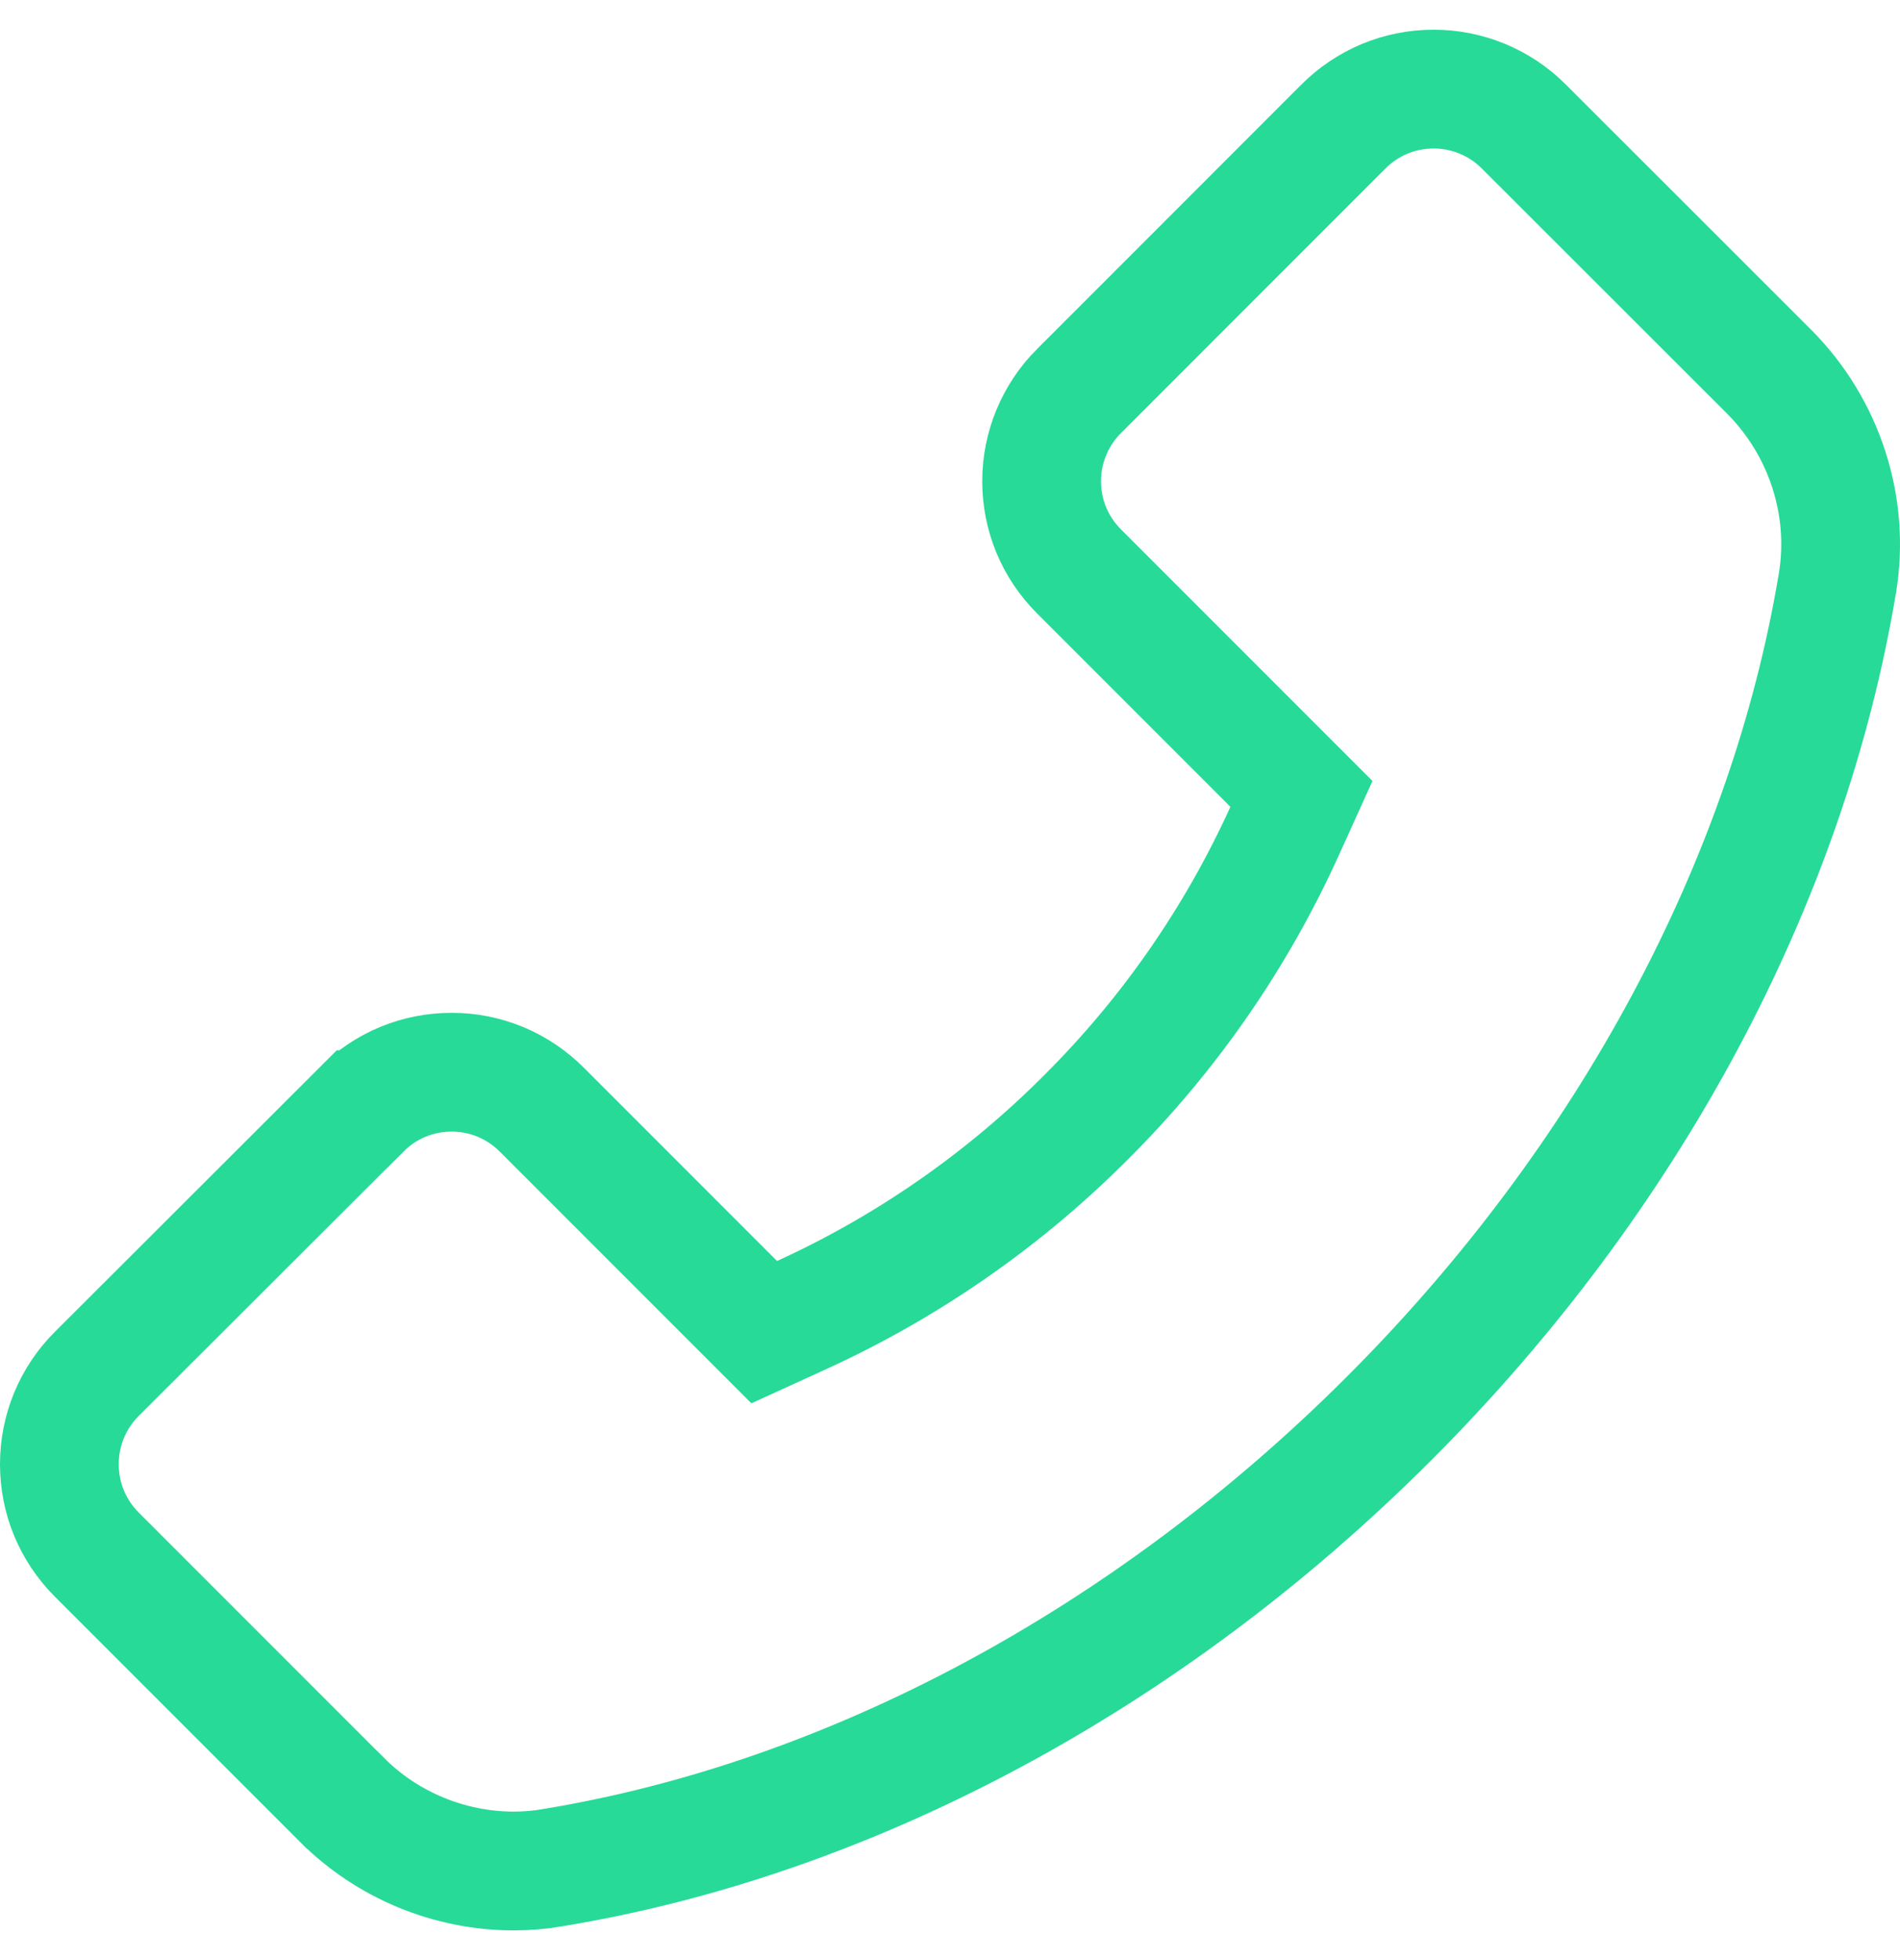 <svg width="32" height="33" viewBox="0 0 32 33" fill="none" xmlns="http://www.w3.org/2000/svg">
<path d="M25.664 2.13L25.666 2.132L29.799 6.261C29.799 6.261 29.8 6.262 29.8 6.262C30.733 7.202 31.158 8.53 30.947 9.812C30.111 14.834 27.442 19.838 23.386 23.89C19.325 27.947 14.318 30.619 9.313 31.443L9.313 31.443L9.304 31.445C9.094 31.481 8.88 31.5 8.652 31.5C7.573 31.5 6.519 31.065 5.761 30.303L5.759 30.302L1.631 26.174C1.224 25.766 1 25.228 1 24.651L1 24.65C1 24.368 1.055 24.088 1.163 23.828C1.271 23.567 1.43 23.33 1.63 23.131L1.631 23.13L6.085 18.683L6.086 18.683C6.493 18.275 7.031 18.052 7.608 18.052H7.608C7.89 18.051 8.169 18.107 8.429 18.215C8.689 18.323 8.925 18.482 9.124 18.681L9.126 18.683L12.38 21.937L12.871 22.428L13.502 22.14C15.29 21.324 16.917 20.192 18.303 18.799C19.694 17.412 20.821 15.785 21.633 13.997L21.919 13.366L21.429 12.876L18.175 9.622C17.767 9.215 17.543 8.676 17.543 8.1V8.1C17.543 7.818 17.599 7.539 17.707 7.279C17.815 7.019 17.974 6.782 18.173 6.583L18.175 6.582L22.625 2.131C23.033 1.724 23.571 1.5 24.147 1.5H24.148C24.429 1.5 24.708 1.556 24.968 1.664C25.229 1.772 25.465 1.93 25.664 2.13Z" stroke="#27DA98" stroke-width="2"/>
</svg>

